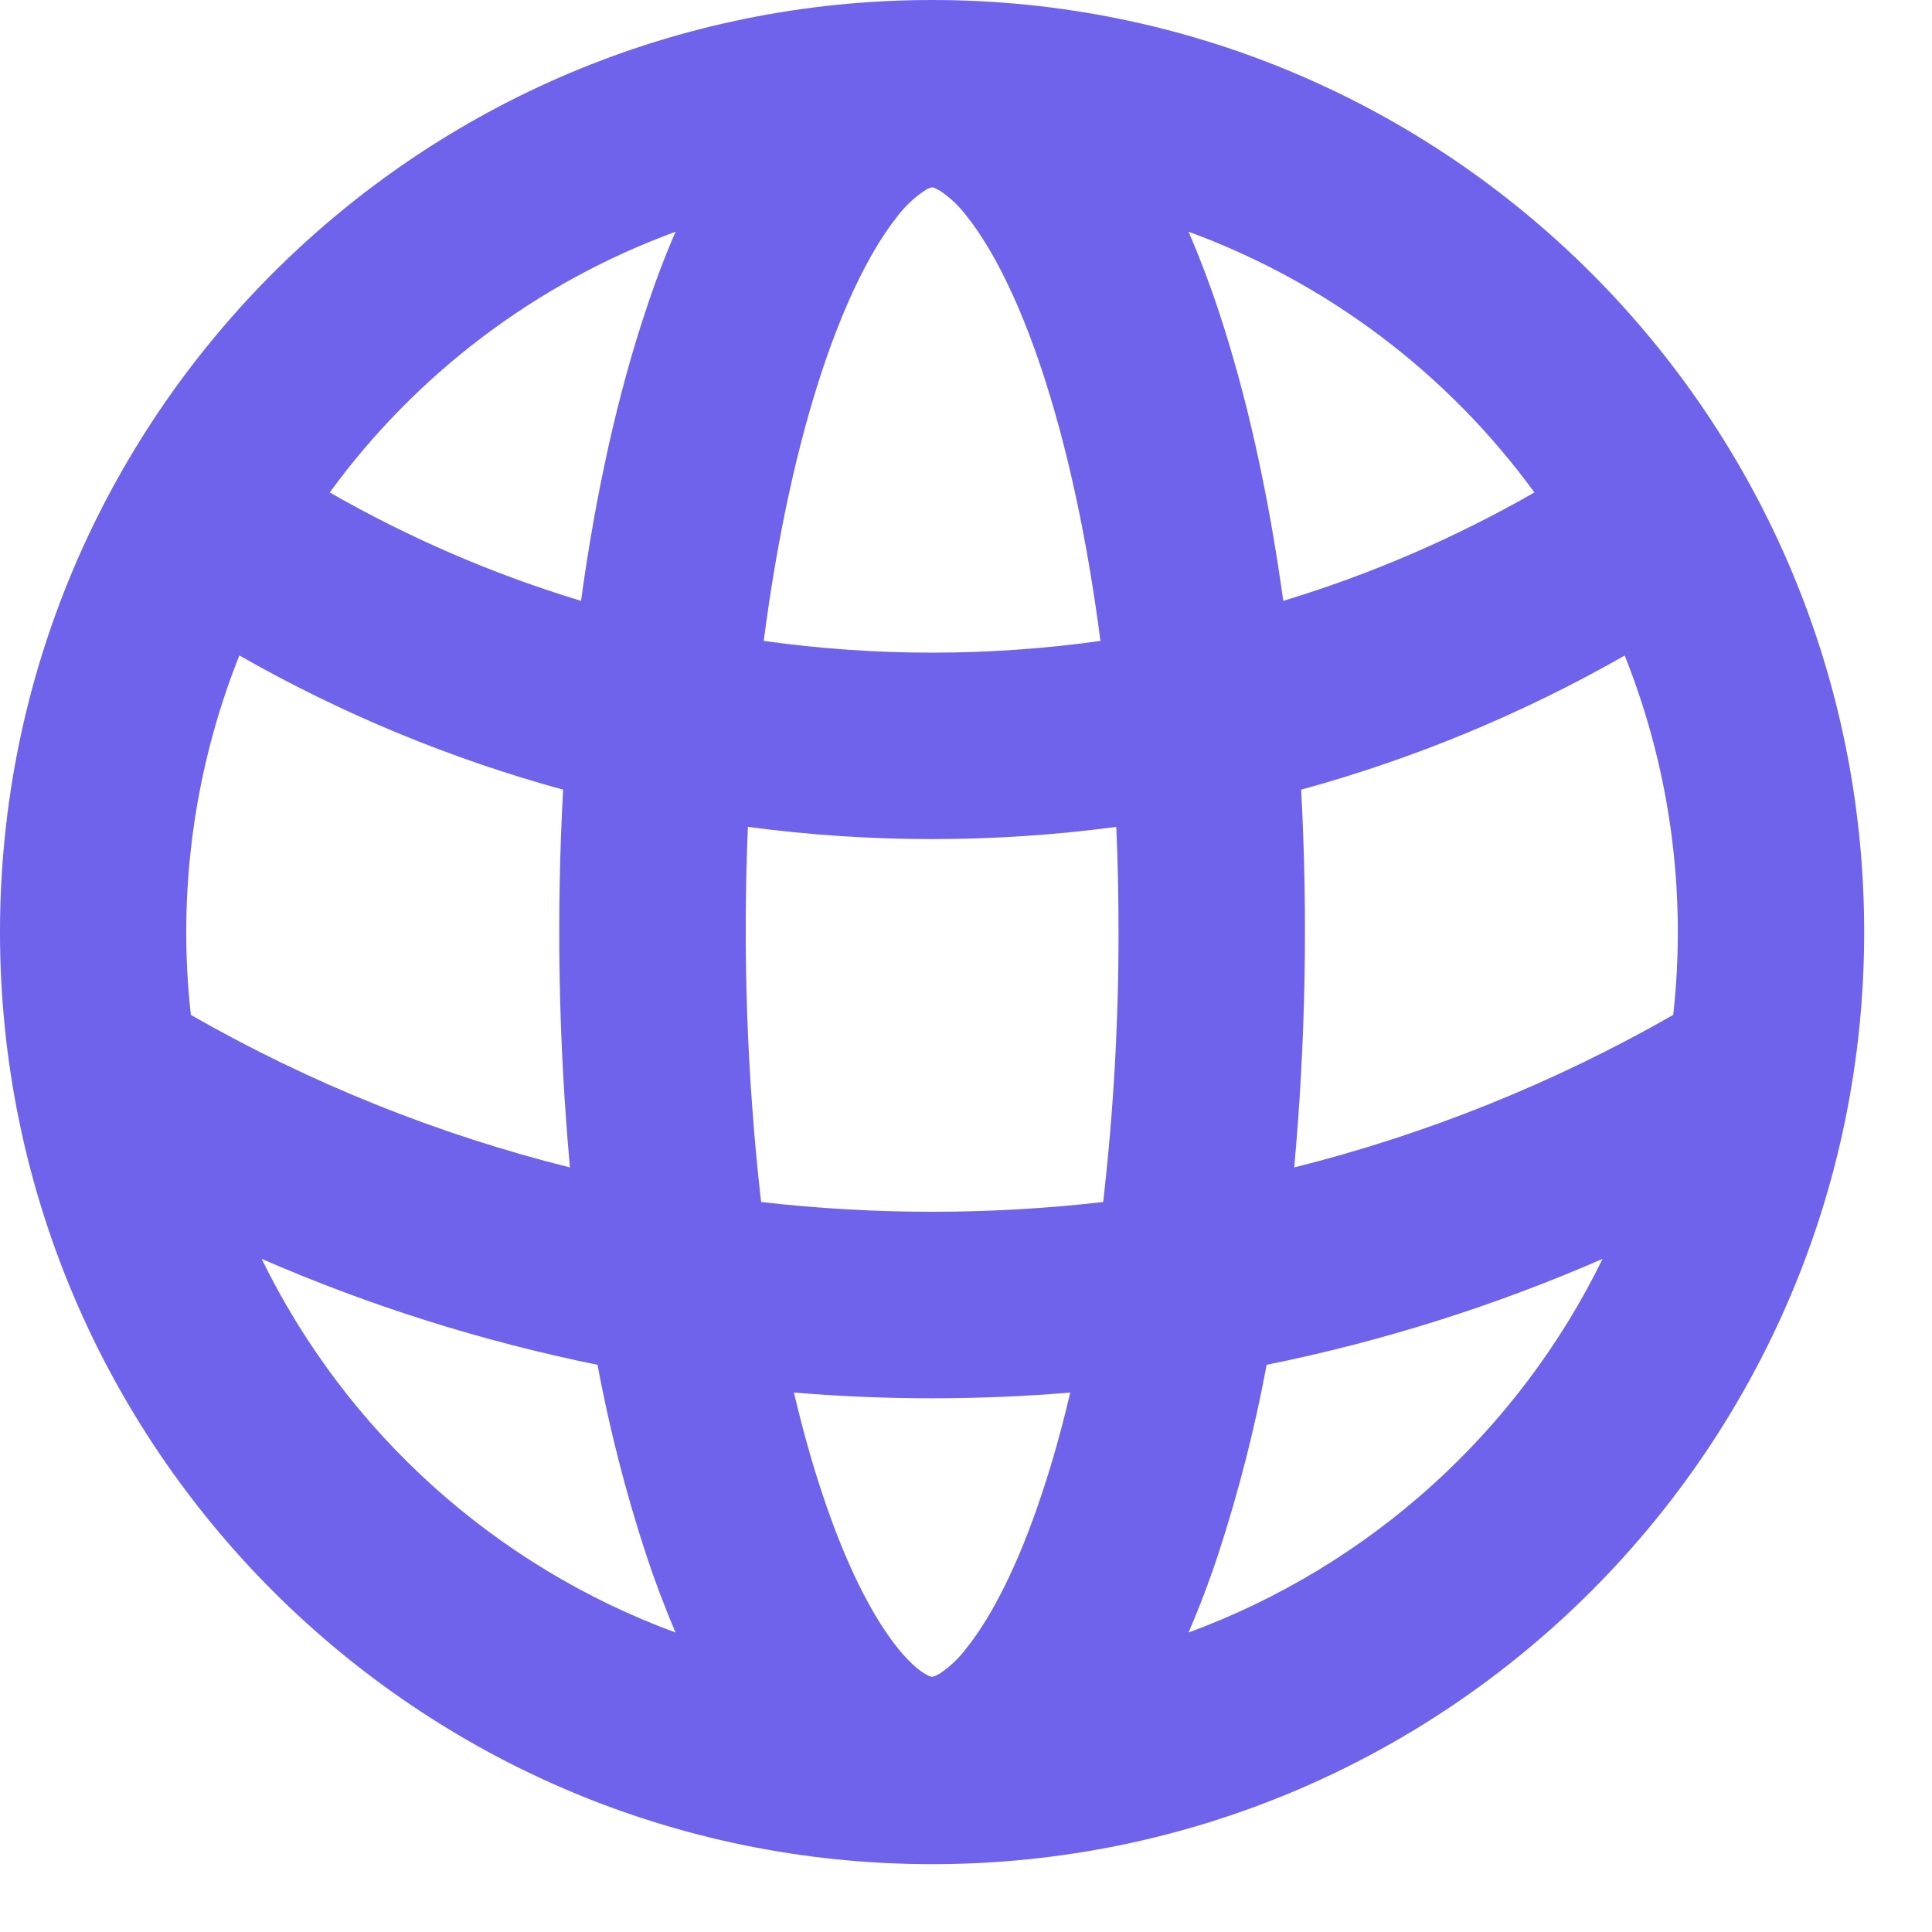<?xml version="1.0" encoding="utf-8"?>
<svg xmlns="http://www.w3.org/2000/svg" fill="none" height="100%" overflow="visible" preserveAspectRatio="none" style="display: block;" viewBox="0 0 19 19" width="100%">
<path clip-rule="evenodd" d="M9.167 0C14.229 0 18.333 4.104 18.333 9.167C18.333 14.229 14.229 18.333 9.167 18.333C4.104 18.333 0 14.229 0 9.167C0 4.104 4.104 0 9.167 0ZM10.525 13.695C9.621 13.77 8.712 13.77 7.808 13.695C7.894 14.059 7.988 14.396 8.092 14.705C8.322 15.397 8.578 15.89 8.816 16.192C8.933 16.34 9.027 16.419 9.091 16.458L9.138 16.483L9.166 16.491L9.195 16.483L9.242 16.459C9.348 16.387 9.441 16.297 9.517 16.193C9.755 15.89 10.011 15.397 10.241 14.705C10.345 14.396 10.44 14.059 10.525 13.695ZM2.573 12.38C3.406 14.084 4.864 15.4 6.644 16.055C6.536 15.803 6.439 15.546 6.353 15.285C6.153 14.675 5.994 14.053 5.876 13.422C4.741 13.191 3.634 12.842 2.573 12.38ZM15.761 12.38C14.712 12.838 13.606 13.189 12.457 13.422C12.339 14.053 12.18 14.676 11.98 15.286C11.892 15.553 11.795 15.809 11.688 16.055C13.469 15.4 14.928 14.083 15.761 12.379V12.38ZM10.978 8.132C9.776 8.292 8.558 8.292 7.355 8.132C7.303 9.363 7.346 10.597 7.485 11.821C8.602 11.949 9.731 11.949 10.849 11.821C10.95 10.94 11.001 10.054 11 9.167C11 8.815 10.993 8.469 10.978 8.131V8.132ZM2.354 6.446C1.907 7.567 1.743 8.781 1.877 9.981C3.045 10.65 4.3 11.155 5.605 11.481C5.493 10.246 5.47 9.004 5.538 7.766C4.425 7.461 3.356 7.018 2.354 6.446ZM15.979 6.446C14.978 7.018 13.908 7.461 12.796 7.766C12.863 9.004 12.84 10.246 12.728 11.481C14.033 11.154 15.287 10.649 16.455 9.981C16.589 8.781 16.426 7.568 15.978 6.447L15.979 6.446ZM9.181 1.844L9.171 1.843L9.153 1.845L9.118 1.859C9 1.933 8.898 2.028 8.816 2.14C8.577 2.443 8.322 2.936 8.091 3.627C7.844 4.368 7.644 5.277 7.511 6.303C8.609 6.457 9.724 6.457 10.822 6.303C10.689 5.276 10.489 4.368 10.242 3.627C10.011 2.936 9.756 2.442 9.518 2.14C9.442 2.036 9.349 1.946 9.243 1.875L9.181 1.844ZM6.644 2.279C5.282 2.778 4.098 3.67 3.243 4.843C4.016 5.286 4.844 5.646 5.714 5.909C5.86 4.842 6.077 3.871 6.353 3.047C6.441 2.779 6.538 2.523 6.644 2.279ZM11.689 2.279C11.794 2.523 11.892 2.779 11.981 3.047C12.256 3.872 12.473 4.842 12.62 5.909C13.481 5.648 14.31 5.29 15.09 4.843C14.235 3.67 13.052 2.778 11.689 2.279Z" fill="#6F62EB" fill-rule="evenodd" id="Vector"/>
</svg>